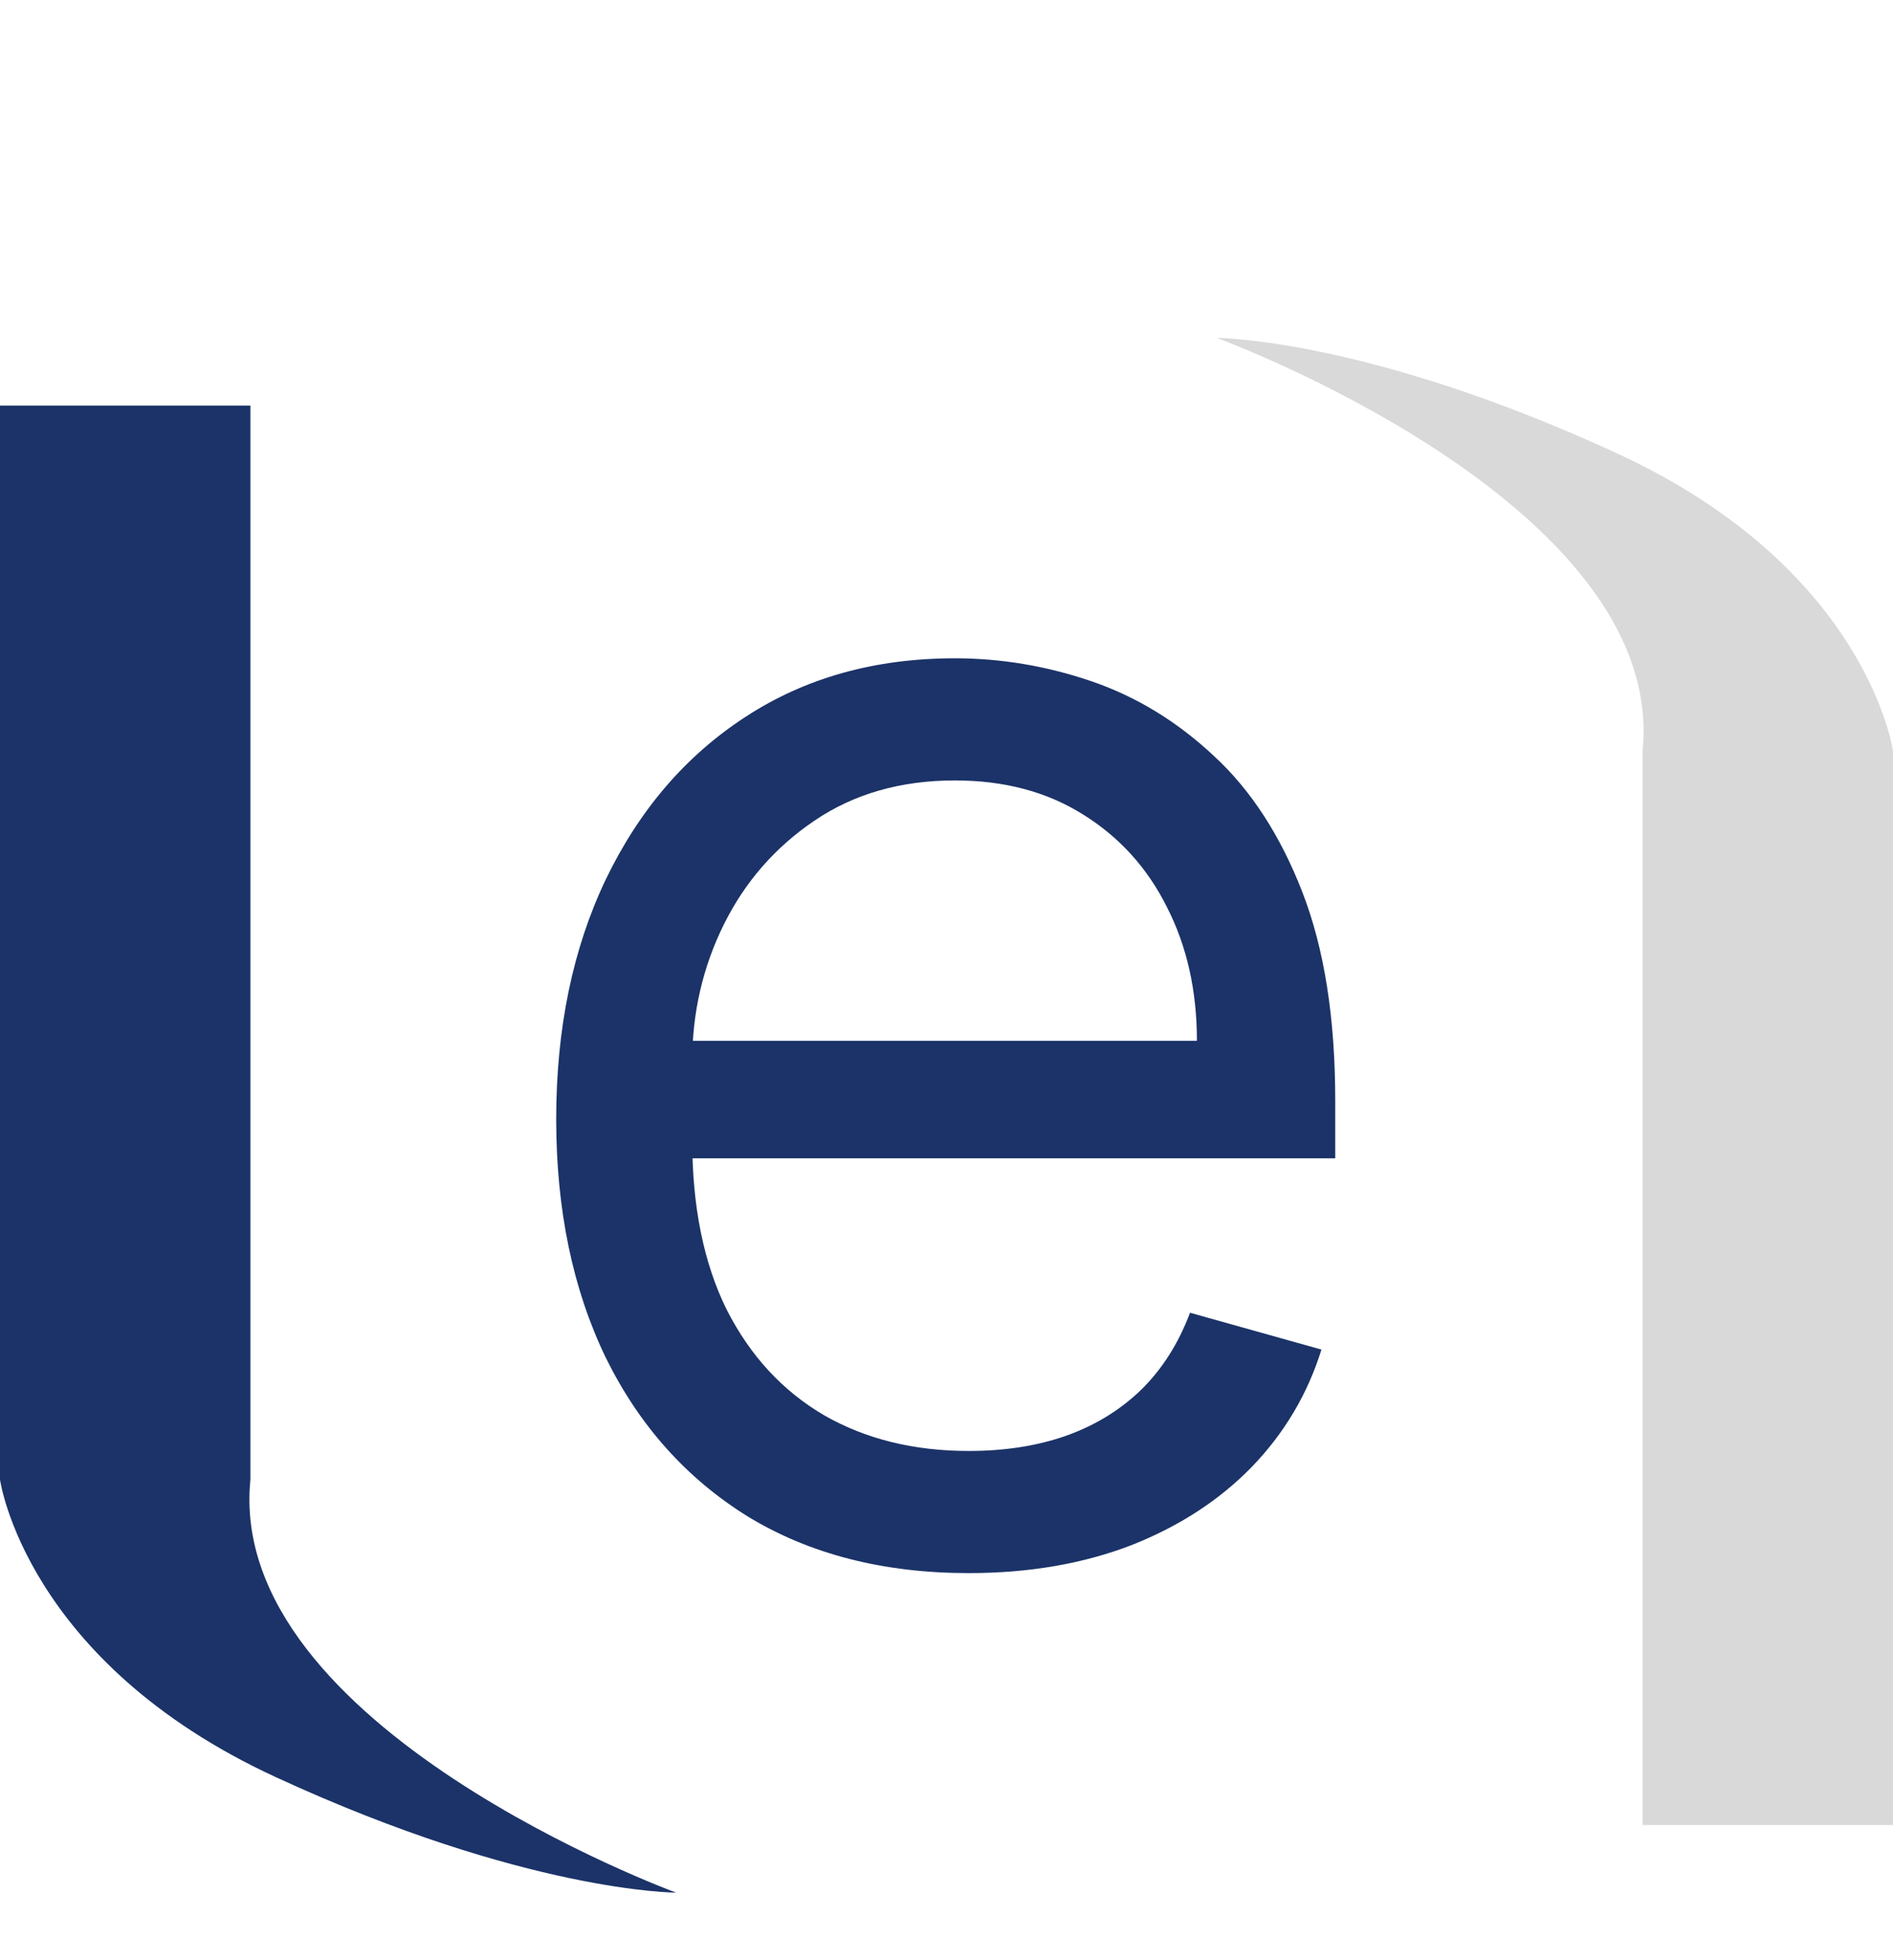 <svg width="28" height="29" viewBox="0 0 28 29" fill="none" xmlns="http://www.w3.org/2000/svg">
<path d="M4.074 26.289C7.778 28 10 28 10 28C10 28 3.333 25.556 3.704 21.889C3.704 16.022 3.704 12.205 3.704 6H0V21.889C0 21.889 0.37 24.578 4.074 26.289Z" fill="#1B3368"/>
<path d="M23.926 6.711C20.222 5 18 5 18 5C18 5 24.667 7.444 24.296 11.111C24.296 16.978 24.296 20.795 24.296 27H28V11.111C28 11.111 27.63 8.422 23.926 6.711Z" fill="#D9D9D9"/>
<path d="M14.329 23.273C13.068 23.273 11.98 22.994 11.065 22.438C10.156 21.875 9.455 21.091 8.96 20.085C8.472 19.074 8.227 17.898 8.227 16.557C8.227 15.216 8.472 14.034 8.96 13.011C9.455 11.983 10.142 11.182 11.023 10.608C11.909 10.028 12.943 9.739 14.125 9.739C14.807 9.739 15.48 9.852 16.145 10.079C16.81 10.307 17.415 10.676 17.96 11.188C18.506 11.693 18.94 12.364 19.264 13.199C19.588 14.034 19.75 15.062 19.75 16.284V17.136H9.659V15.398H17.704C17.704 14.659 17.557 14 17.261 13.421C16.972 12.841 16.557 12.383 16.017 12.048C15.483 11.713 14.852 11.546 14.125 11.546C13.324 11.546 12.631 11.744 12.046 12.142C11.466 12.534 11.02 13.046 10.707 13.676C10.395 14.307 10.239 14.983 10.239 15.704V16.864C10.239 17.852 10.409 18.69 10.75 19.378C11.097 20.06 11.577 20.579 12.19 20.938C12.804 21.29 13.517 21.466 14.329 21.466C14.858 21.466 15.335 21.392 15.761 21.244C16.193 21.091 16.565 20.864 16.878 20.562C17.19 20.256 17.432 19.875 17.602 19.421L19.546 19.966C19.341 20.625 18.997 21.204 18.514 21.704C18.031 22.199 17.435 22.585 16.724 22.864C16.014 23.136 15.216 23.273 14.329 23.273Z" fill="#1B3368"/>
</svg>
